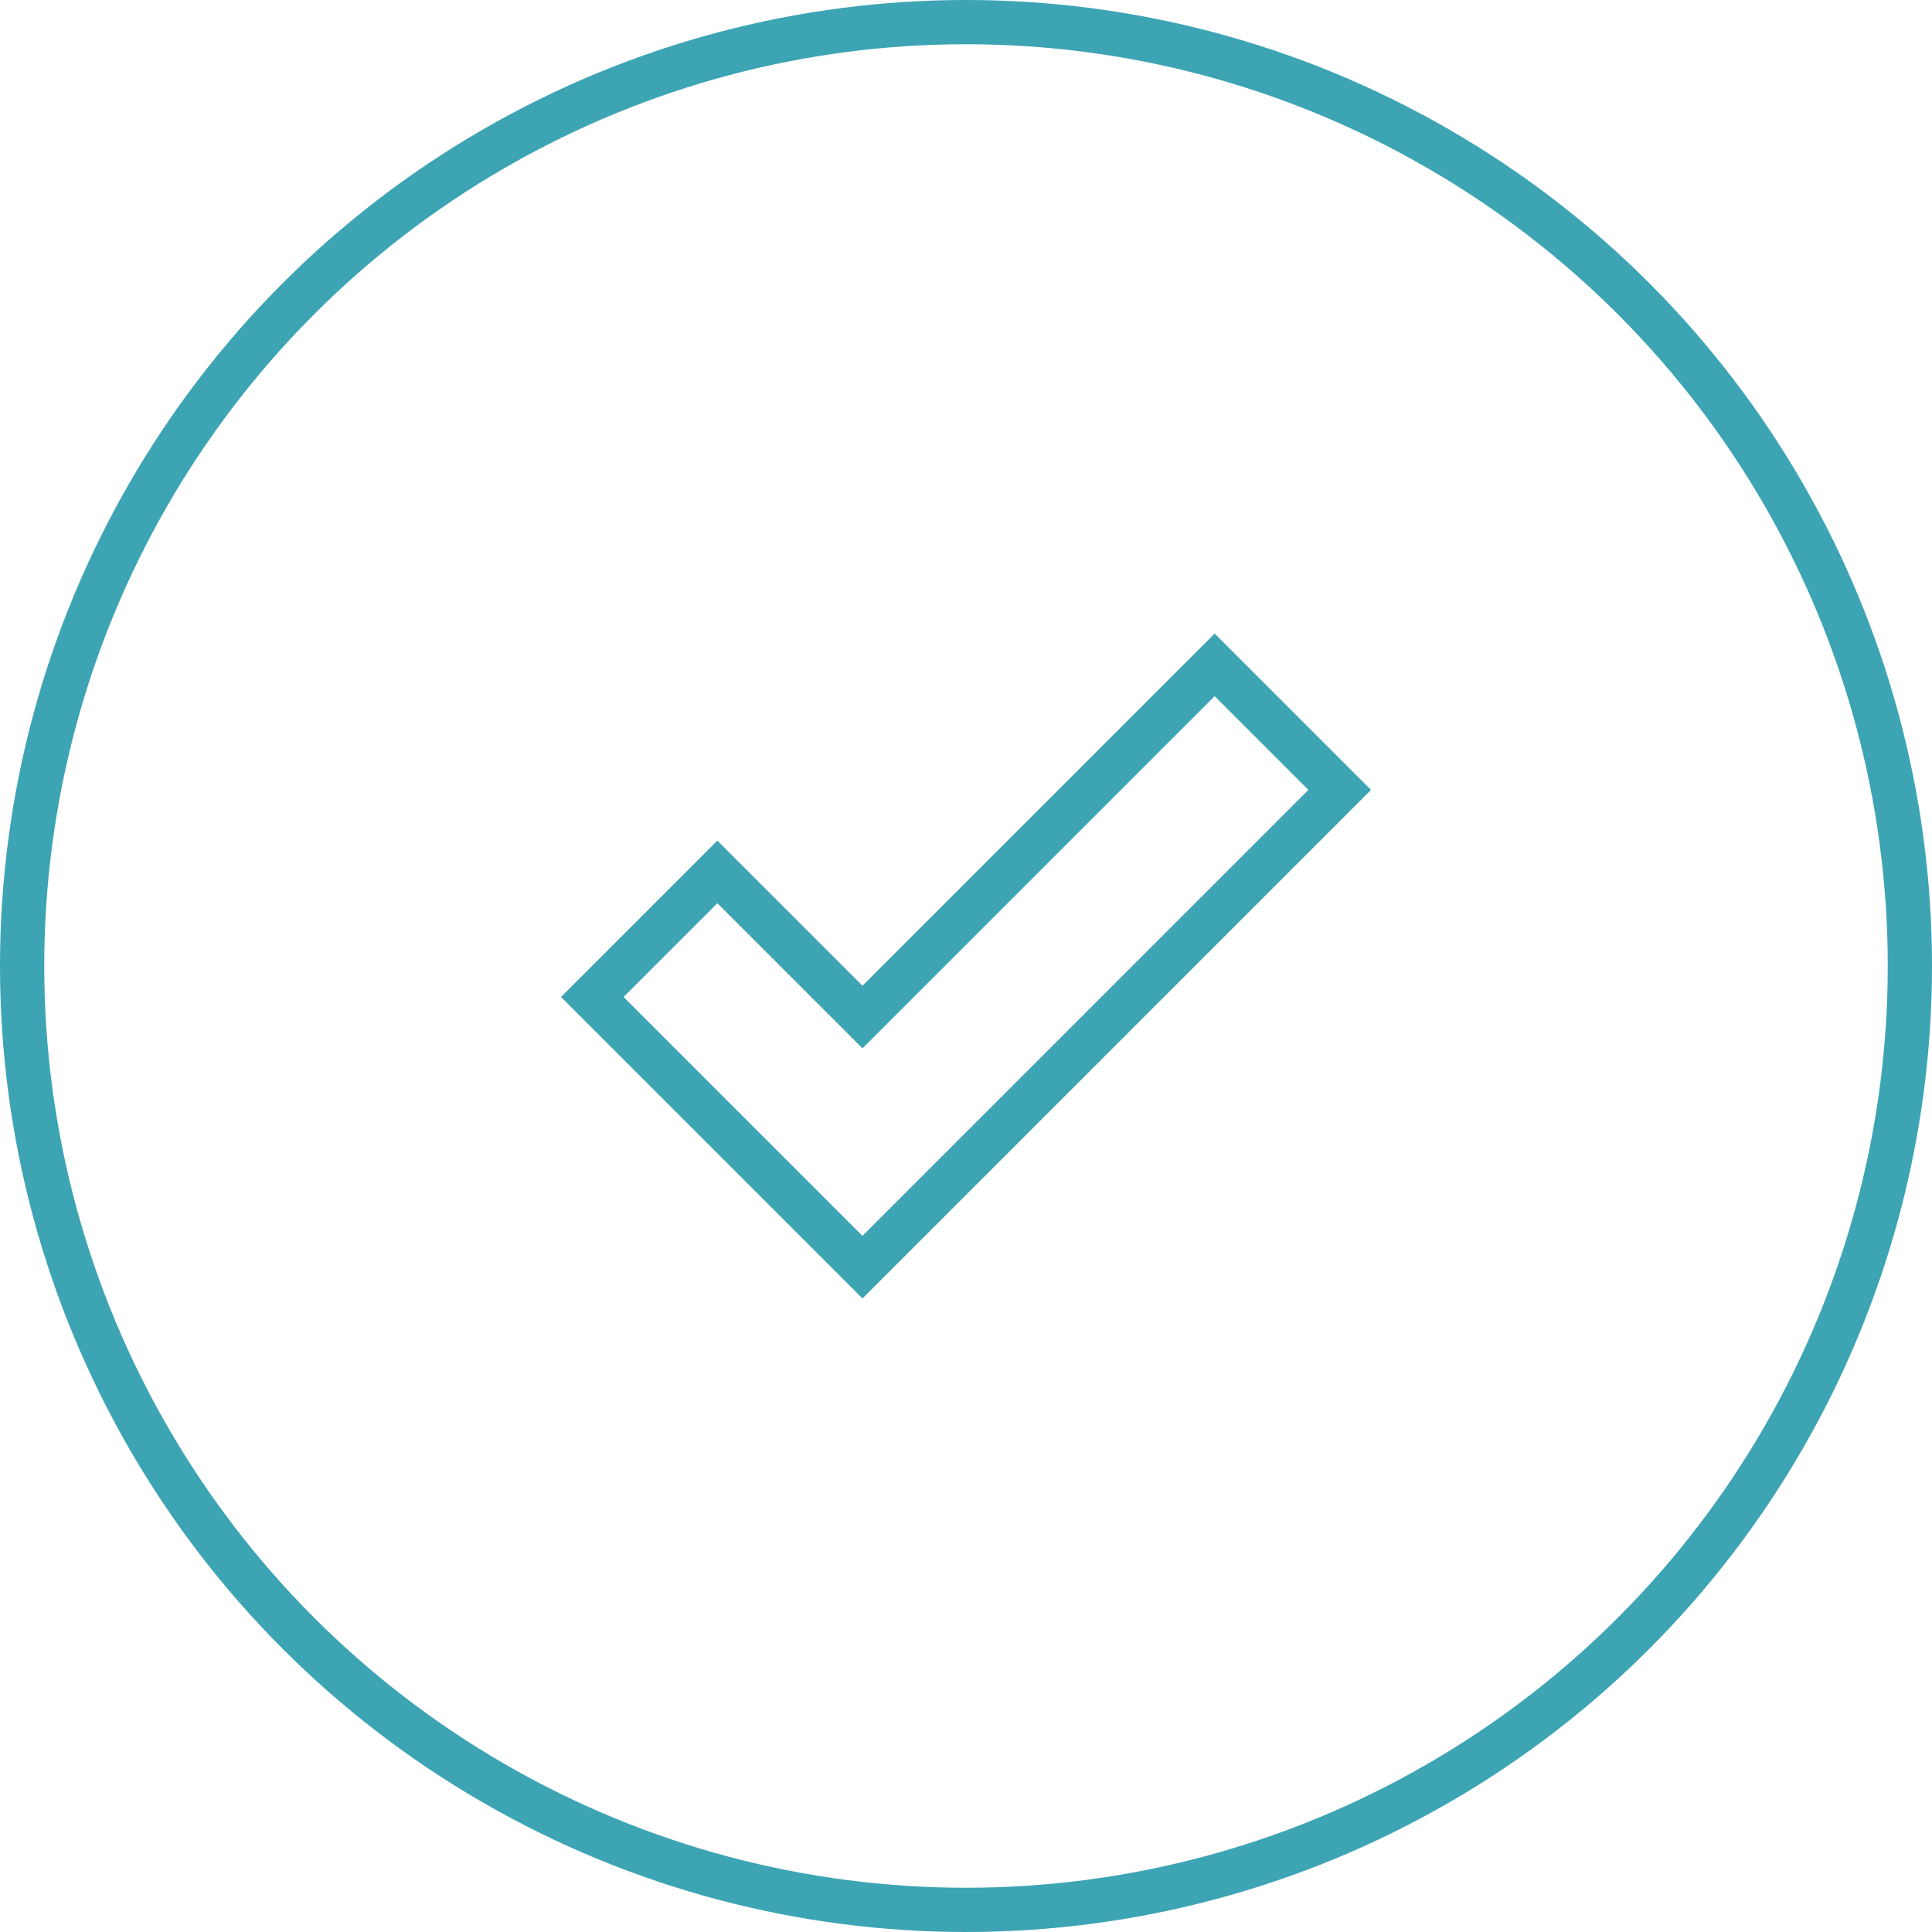 <svg id="Layer_1" data-name="Layer 1" xmlns="http://www.w3.org/2000/svg" viewBox="0 0 65.5 65.5"><title>icn-easy-use</title><circle cx="32.75" cy="32.75" r="32" style="fill:none;stroke:#3da4b4;stroke-miterlimit:10;stroke-width:1.5px"/><polygon points="41.18 22.54 29.24 34.48 24.32 29.56 20.08 33.8 29.24 42.96 45.42 26.78 41.18 22.54" style="fill:none;stroke:#3da4b4;stroke-miterlimit:10;stroke-width:1.5px"/></svg>